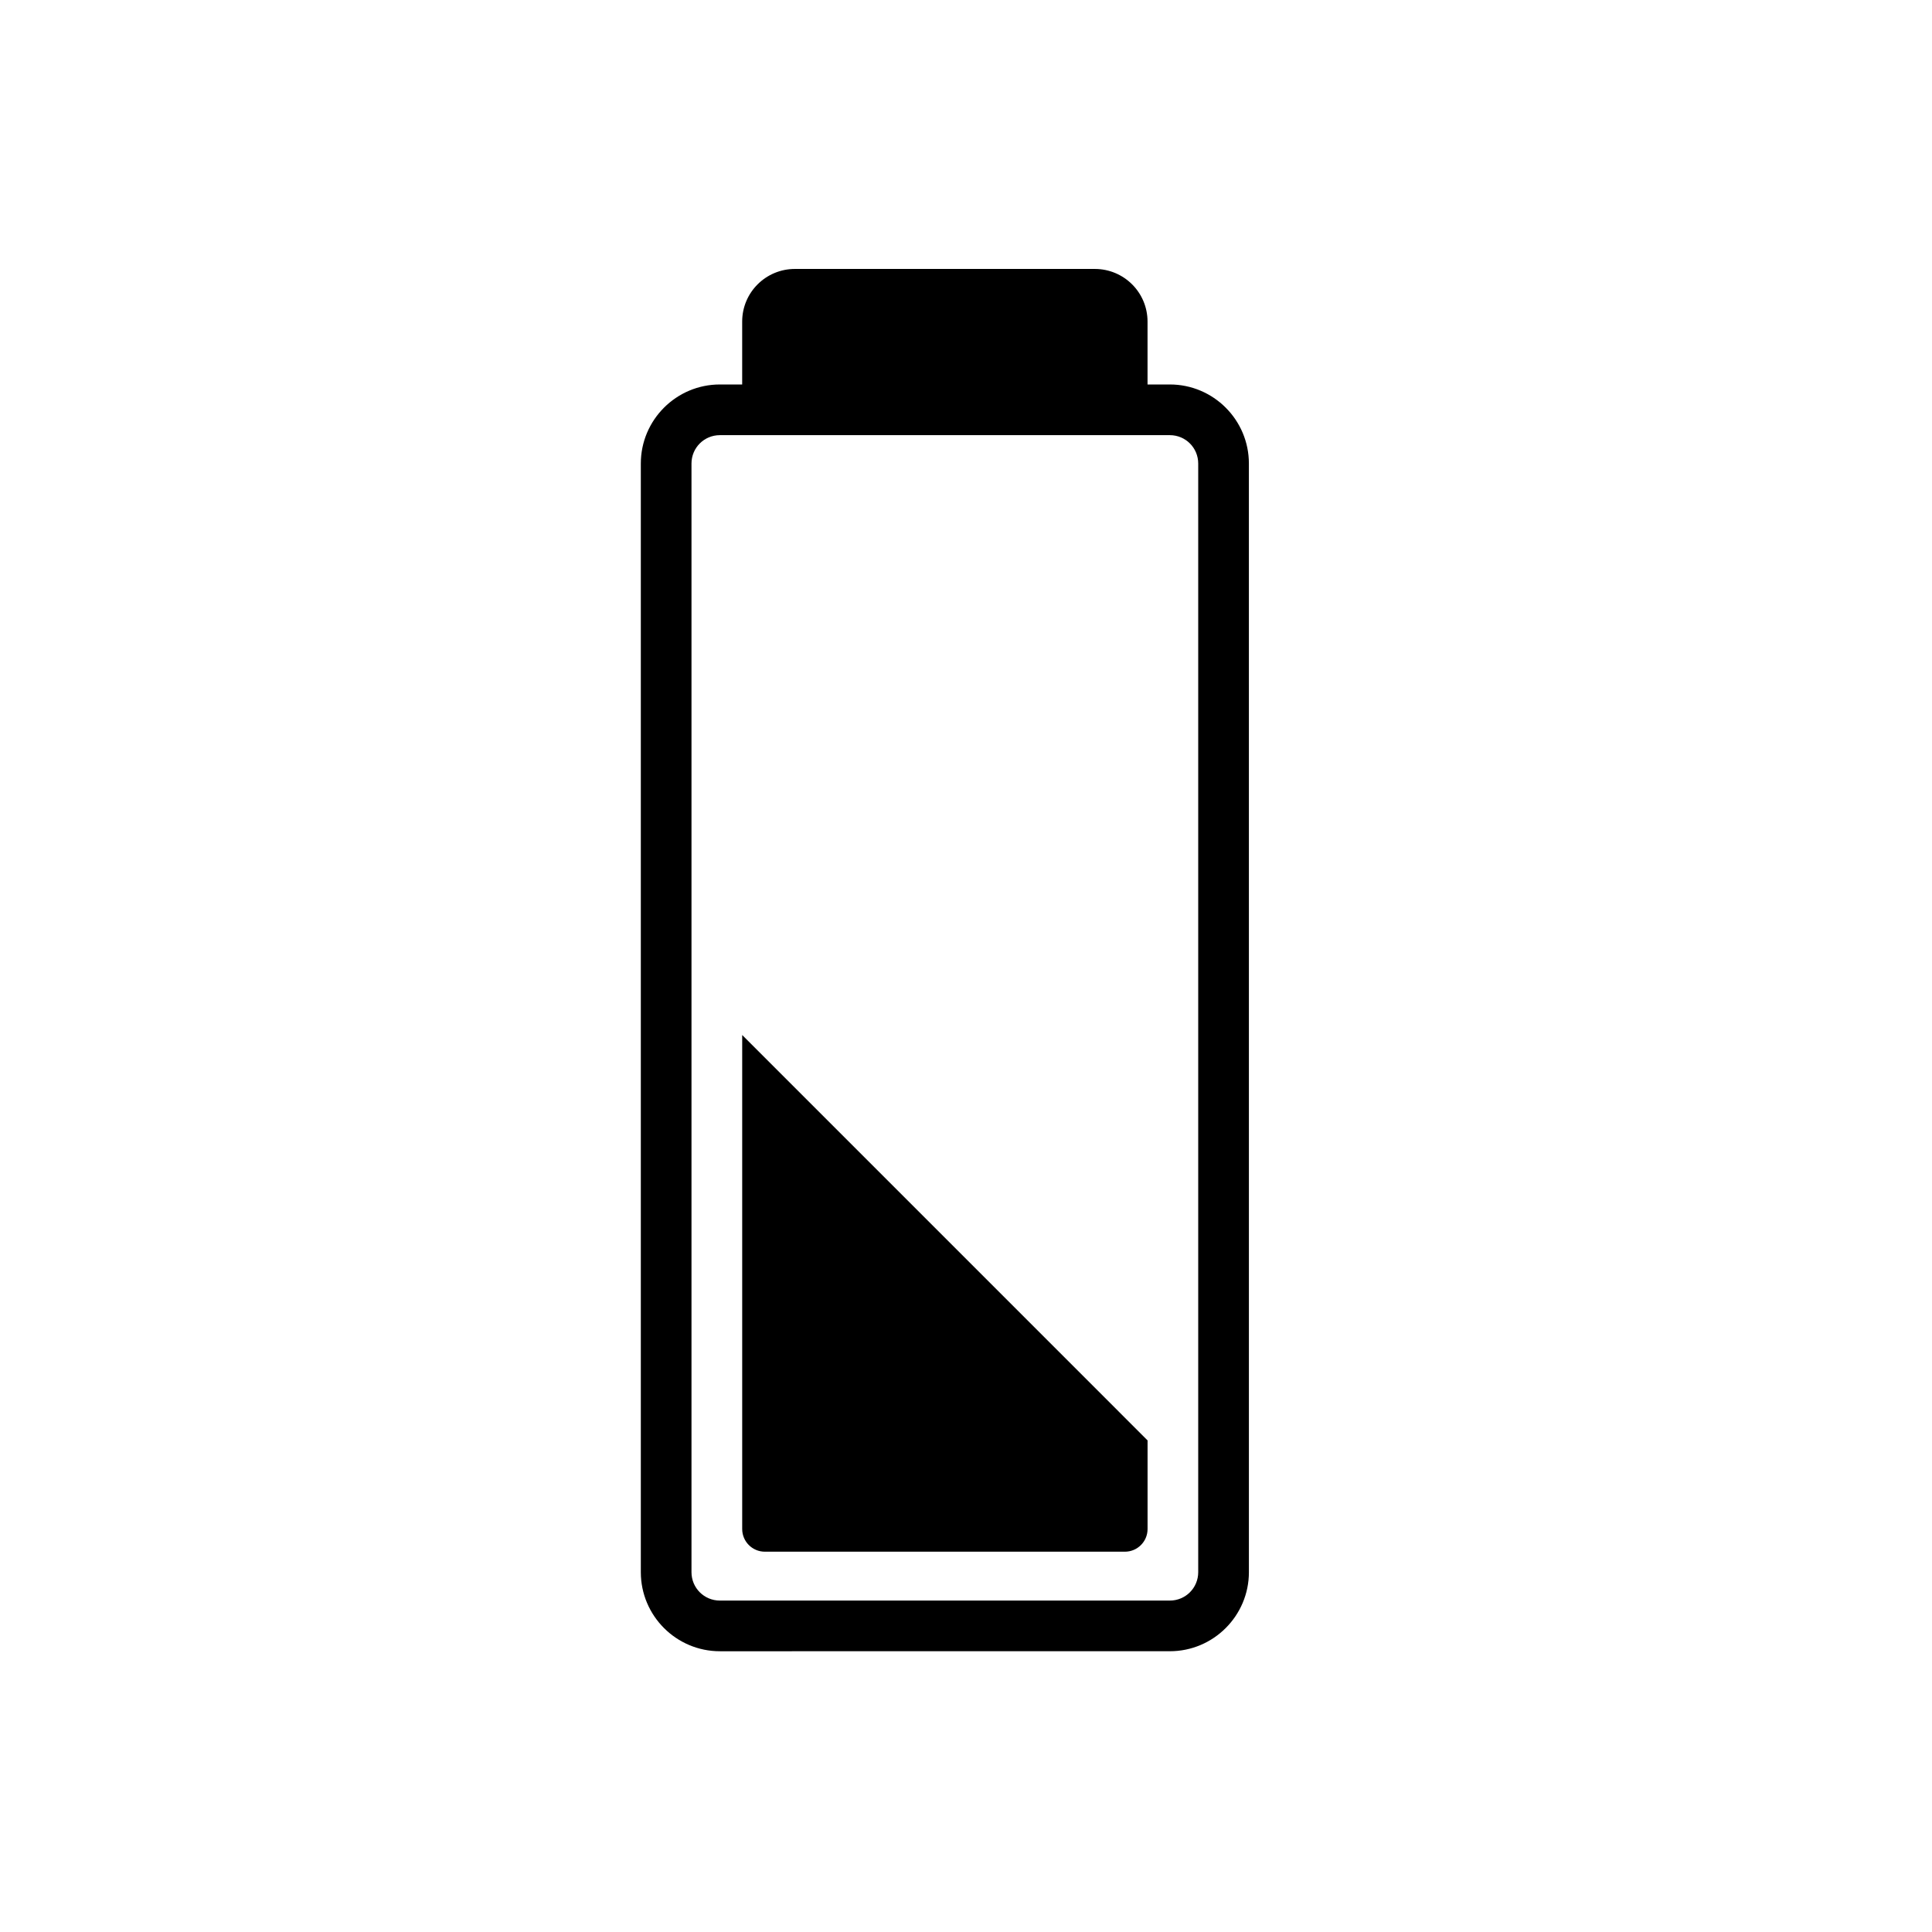 <?xml version="1.0" encoding="UTF-8"?>
<!-- Uploaded to: ICON Repo, www.iconrepo.com, Generator: ICON Repo Mixer Tools -->
<svg fill="#000000" width="800px" height="800px" version="1.1" viewBox="144 144 512 512" xmlns="http://www.w3.org/2000/svg">
 <g>
  <path d="m454.02 245.89h-5.91v-16.652c0-7.789-6.309-13.965-13.965-13.965h-79.496c-7.652 0-13.965 6.176-13.965 13.965v16.652h-5.91c-11.547 0-20.949 9.398-20.949 20.949v293.81c0 11.547 9.398 20.949 20.949 20.949l119.25-0.004c11.547 0 20.949-9.398 20.949-20.949l-0.004-293.81c0-11.547-9.398-20.945-20.945-20.945zm7.519 314.76c0 4.164-3.356 7.519-7.519 7.519h-119.25c-4.164 0-7.519-3.356-7.519-7.519v-293.81c0-4.164 3.356-7.519 7.519-7.519h119.25c4.164 0 7.519 3.356 7.519 7.519z"/>
  <path d="m340.69 418.29v130.91c0 3.328 2.688 6.016 6.016 6.016h95.395c3.328 0 6.016-2.688 6.016-6.016v-23.477z"/>
 </g>
</svg>